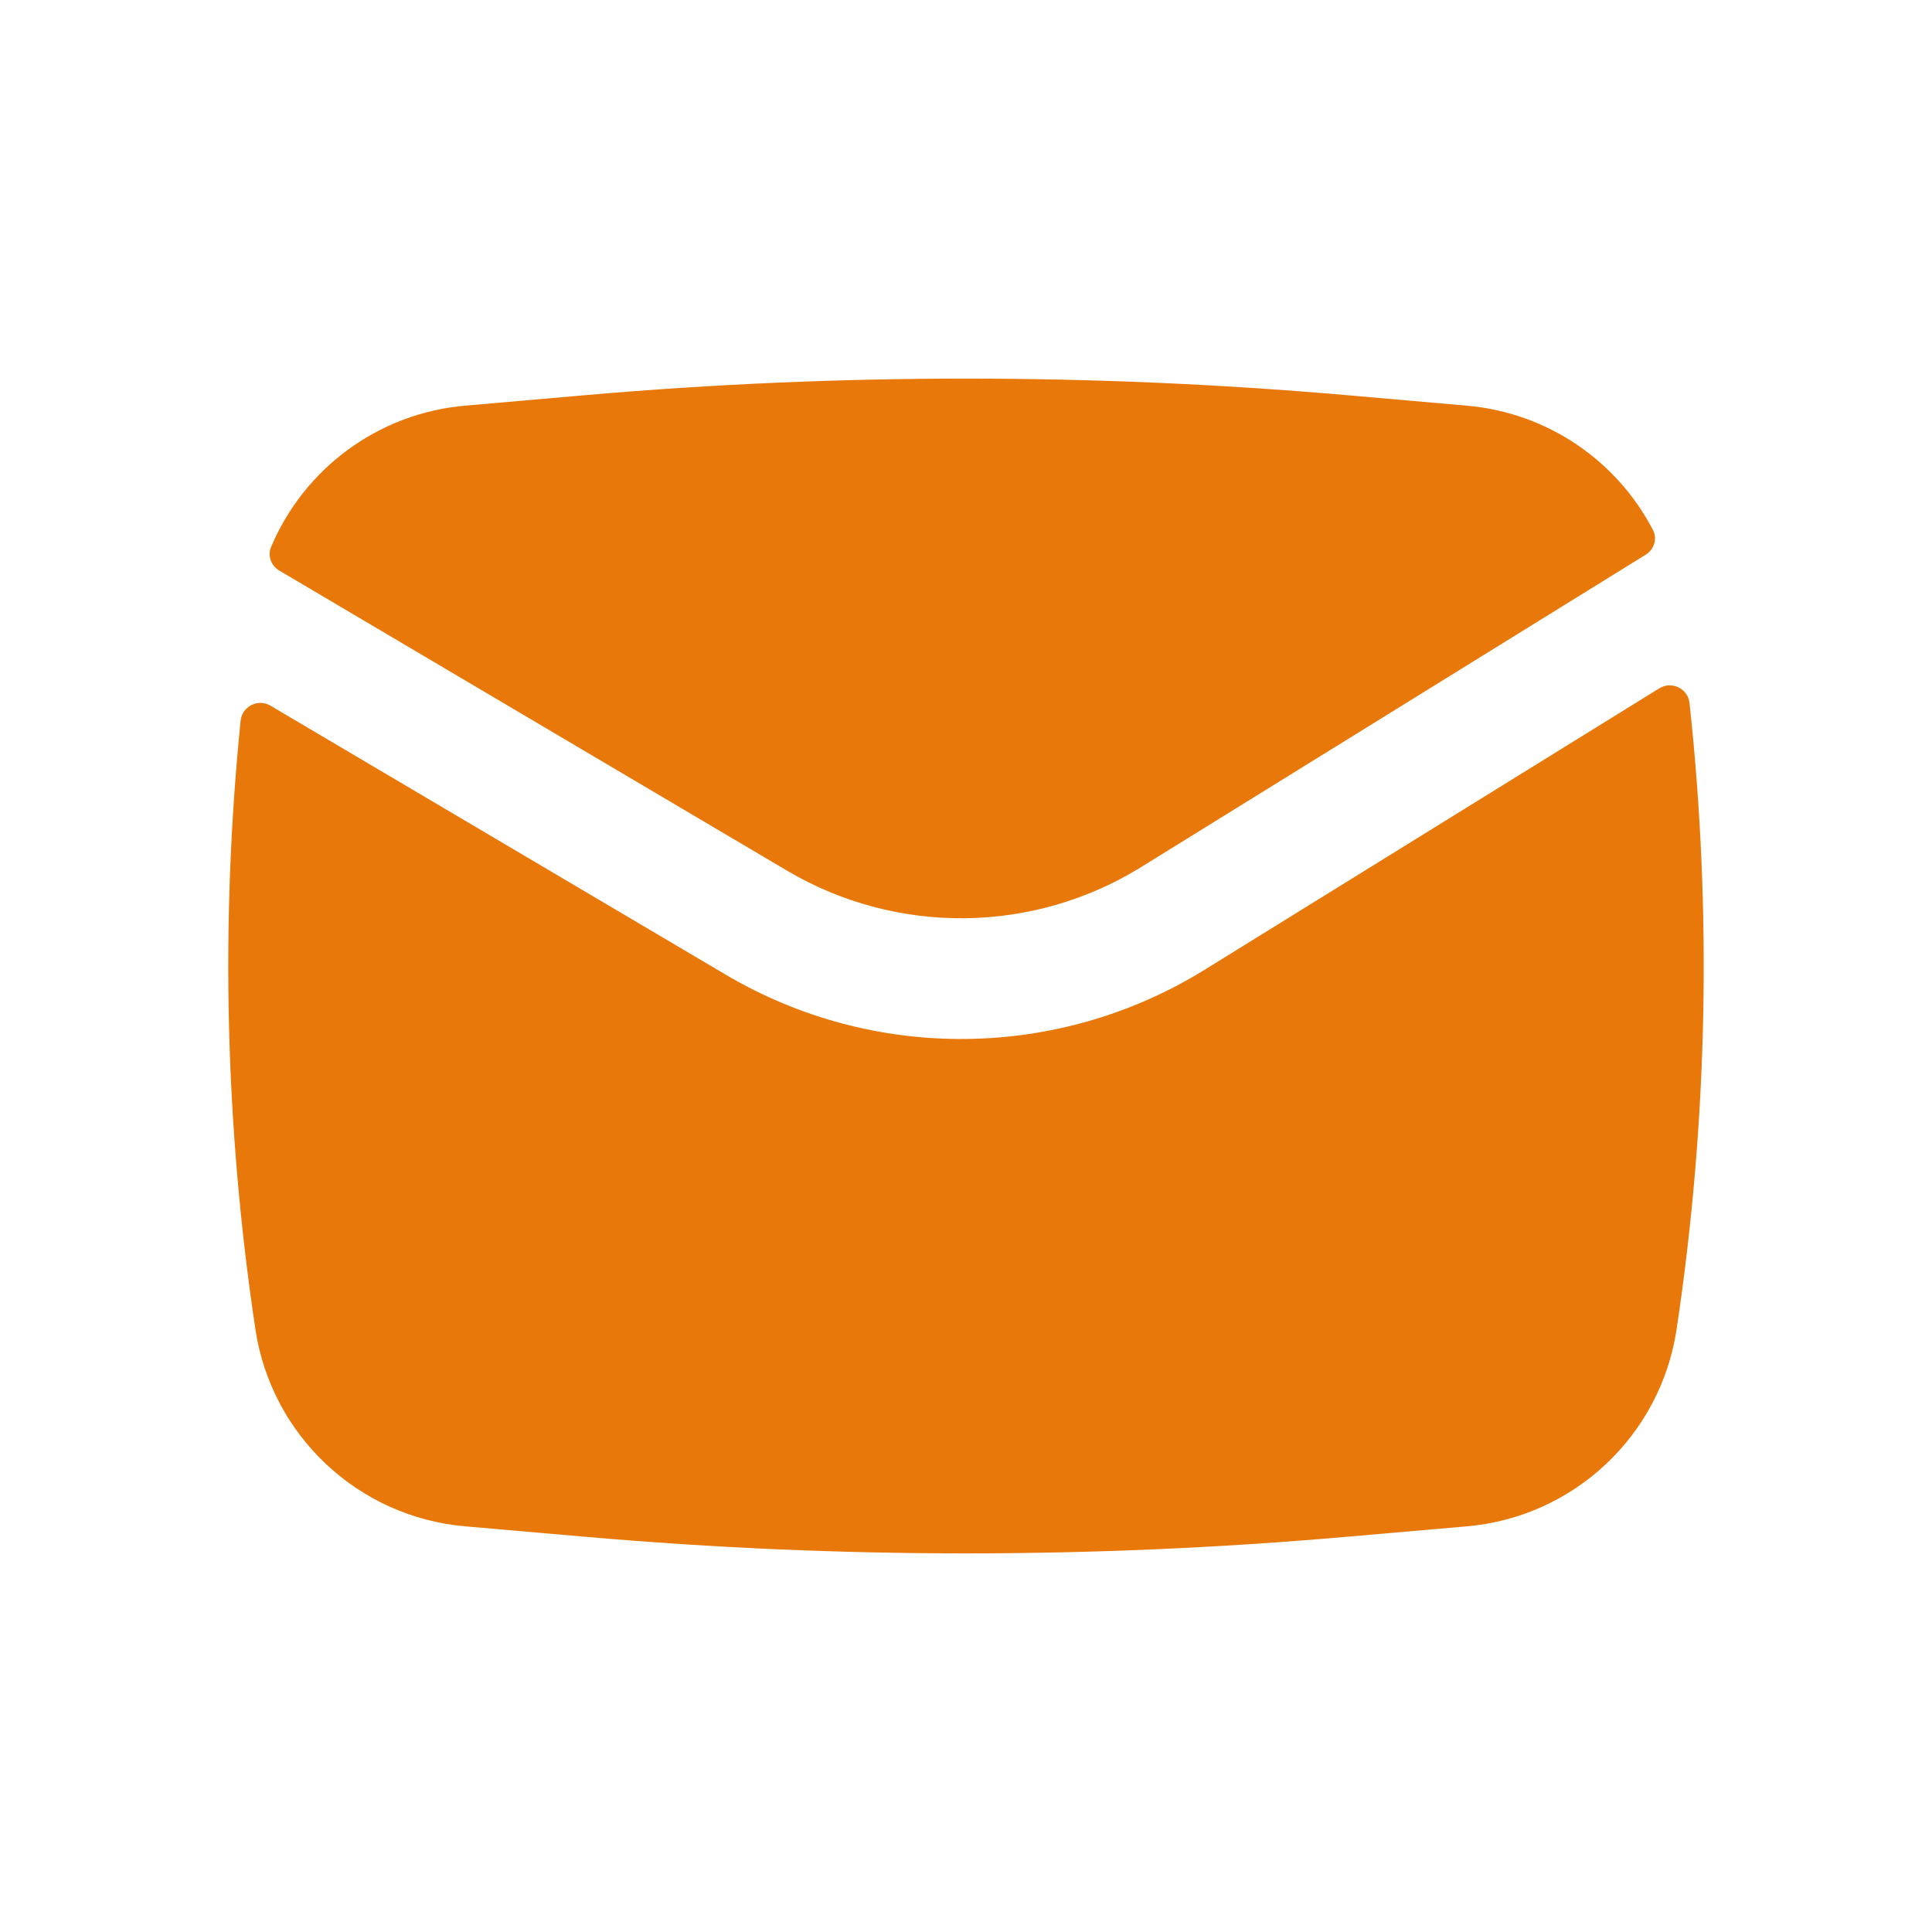 <svg width="30" height="30" viewBox="0 0 30 30" fill="none" xmlns="http://www.w3.org/2000/svg">
<path d="M9.111 6.134C13.03 5.794 16.97 5.794 20.889 6.134L22.776 6.299C24.033 6.408 25.109 7.157 25.667 8.23C25.738 8.367 25.685 8.533 25.553 8.614L17.721 13.463C16.041 14.503 13.923 14.525 12.222 13.52L4.337 8.86C4.21 8.785 4.152 8.63 4.209 8.494C4.719 7.282 5.866 6.417 7.224 6.299L9.111 6.134Z" fill="#E8780A"/>
<path d="M4.202 10.959C4.008 10.843 3.759 10.967 3.736 11.193C3.419 14.337 3.496 17.512 3.966 20.642C4.215 22.292 5.561 23.557 7.224 23.701L9.111 23.865C13.03 24.206 16.97 24.206 20.889 23.865L22.776 23.701C24.439 23.557 25.785 22.292 26.034 20.642C26.518 17.42 26.585 14.152 26.235 10.918C26.211 10.691 25.958 10.569 25.764 10.689L18.708 15.057C16.435 16.464 13.569 16.494 11.268 15.134L4.202 10.959Z" fill="#E8780A"/>
</svg>
